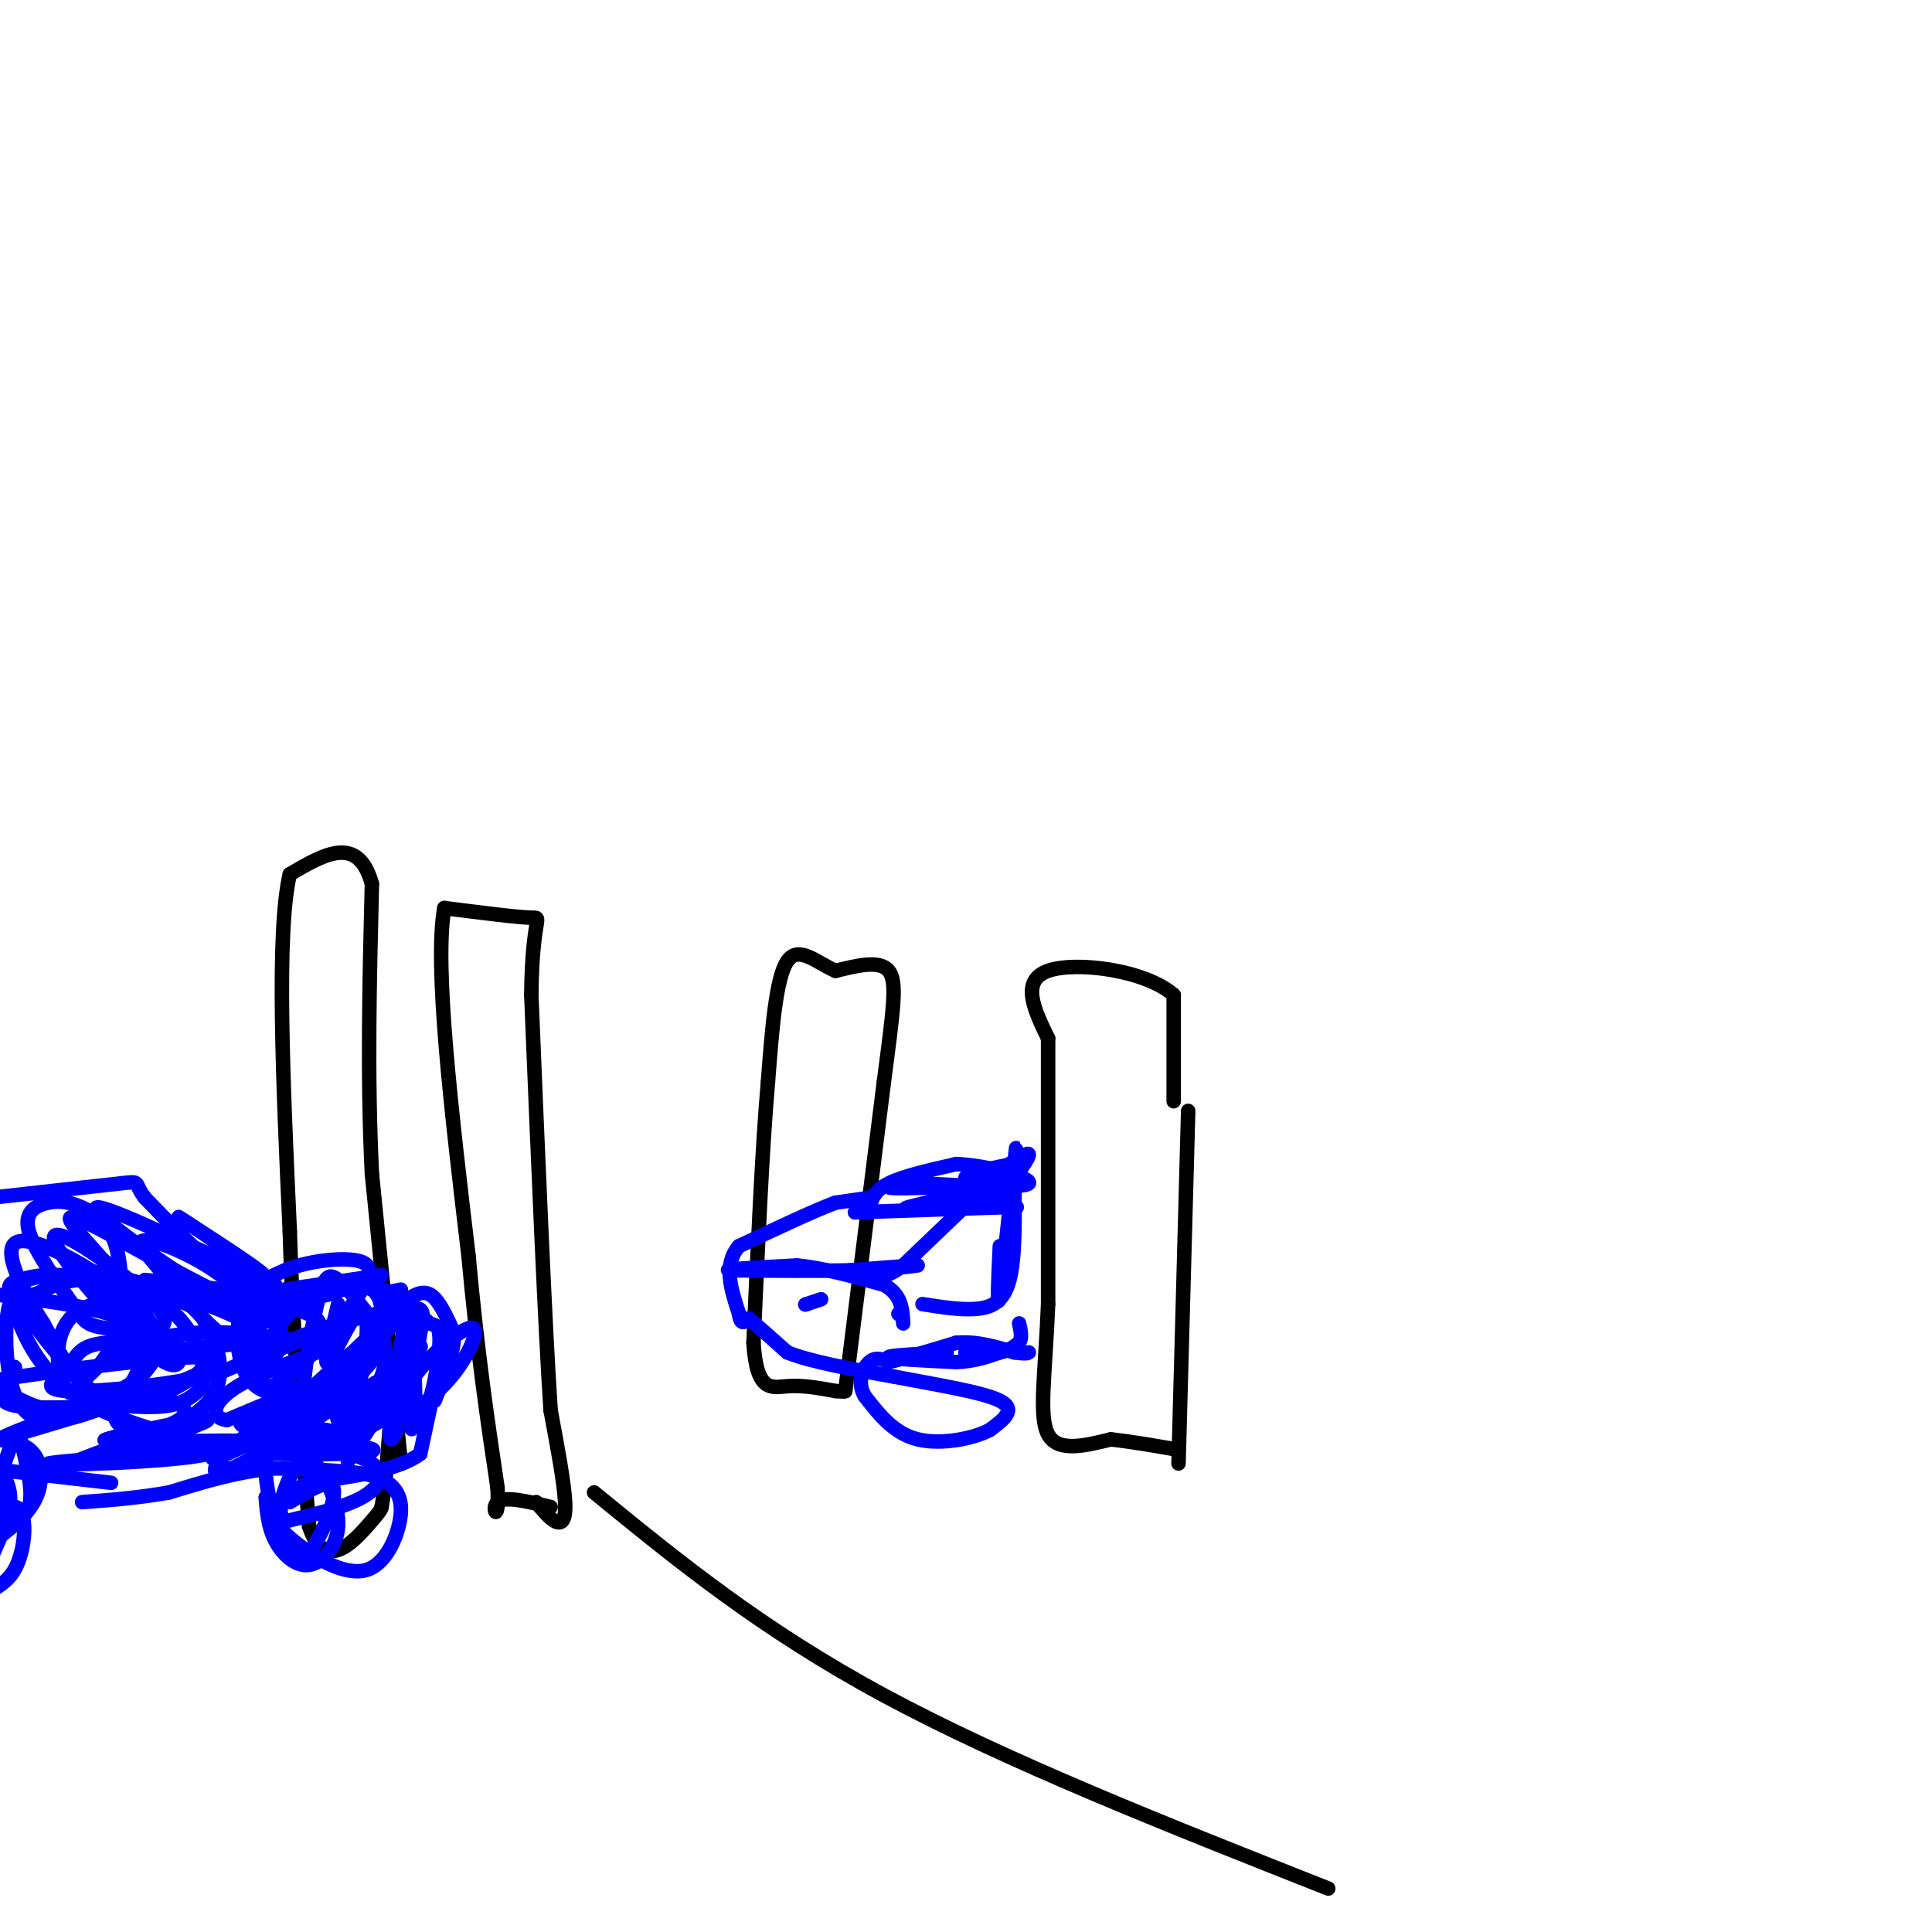 <svg viewBox='0 0 400 400' version='1.1' xmlns='http://www.w3.org/2000/svg' xmlns:xlink='http://www.w3.org/1999/xlink'><g fill='none' stroke='#000000' stroke-width='3' stroke-linecap='round' stroke-linejoin='round'><path d='M244,303c0.000,0.000 2.000,-73.000 2,-73'/><path d='M243,228c0.000,0.000 0.000,-22.000 0,-22'/><path d='M243,206c-5.778,-5.156 -20.222,-7.044 -26,-5c-5.778,2.044 -2.889,8.022 0,14'/><path d='M217,215c0.000,11.500 0.000,33.250 0,55'/><path d='M217,270c-0.578,14.511 -2.022,23.289 0,27c2.022,3.711 7.511,2.356 13,1'/><path d='M230,298c4.333,0.500 8.667,1.250 13,2'/><path d='M175,288c0.000,0.000 8.000,-64.000 8,-64'/><path d='M183,224c1.956,-15.067 2.844,-20.733 1,-23c-1.844,-2.267 -6.422,-1.133 -11,0'/><path d='M173,201c-3.756,-1.556 -7.644,-5.444 -10,-2c-2.356,3.444 -3.178,14.222 -4,25'/><path d='M159,224c-1.167,13.167 -2.083,33.583 -3,54'/><path d='M156,278c0.644,10.356 3.756,9.244 7,9c3.244,-0.244 6.622,0.378 10,1'/><path d='M173,288c2.000,0.167 2.000,0.083 2,0'/><path d='M111,311c1.400,1.711 2.800,3.422 4,4c1.200,0.578 2.200,0.022 2,-4c-0.200,-4.022 -1.600,-11.511 -3,-19'/><path d='M114,292c-1.167,-17.500 -2.583,-51.750 -4,-86'/><path d='M110,206c0.178,-16.844 2.622,-15.956 0,-16c-2.622,-0.044 -10.311,-1.022 -18,-2'/><path d='M92,188c-2.167,11.667 1.417,41.833 5,72'/><path d='M97,260c1.833,20.000 3.917,34.000 6,48'/><path d='M103,308c0.444,8.089 -1.444,4.311 0,3c1.444,-1.311 6.222,-0.156 11,1'/><path d='M83,303c0.000,0.000 -6.000,-60.000 -6,-60'/><path d='M77,243c-1.000,-20.000 -0.500,-40.000 0,-60'/><path d='M77,183c-2.833,-10.333 -9.917,-6.167 -17,-2'/><path d='M60,181c-2.833,12.000 -1.417,43.000 0,74'/><path d='M60,255c0.667,22.500 2.333,41.750 4,61'/><path d='M64,316c3.156,9.667 9.044,3.333 12,0c2.956,-3.333 2.978,-3.667 3,-4'/><path d='M79,312c0.833,-4.167 1.417,-12.583 2,-21'/></g>
<g fill='none' stroke='#0000ff' stroke-width='3' stroke-linecap='round' stroke-linejoin='round'><path d='M83,270c2.083,-1.500 4.167,-3.000 6,-2c1.833,1.000 3.417,4.500 5,8'/><path d='M94,276c0.167,3.667 -1.917,8.833 -4,14'/><path d='M83,267c0.000,0.000 -5.000,1.000 -5,1'/><path d='M61,268c0.000,0.000 -2.000,0.000 -2,0'/><path d='M59,268c-0.667,0.167 -1.333,0.583 -2,1'/><path d='M79,264c0.000,0.000 -20.000,3.000 -20,3'/><path d='M59,267c0.178,0.067 10.622,-1.267 16,-1c5.378,0.267 5.689,2.133 6,4'/><path d='M81,270c1.000,0.667 0.500,0.333 0,0'/><path d='M90,287c0.000,0.000 -3.000,14.000 -3,14'/><path d='M87,301c-4.333,3.333 -13.667,4.667 -23,6'/><path d='M64,307c-5.356,2.222 -7.244,4.778 -7,7c0.244,2.222 2.622,4.111 5,6'/><path d='M62,320c3.476,2.690 9.667,6.417 14,5c4.333,-1.417 6.810,-7.976 7,-12c0.190,-4.024 -1.905,-5.512 -4,-7'/><path d='M79,306c-4.333,-1.500 -13.167,-1.750 -22,-2'/><path d='M57,304c-7.333,0.500 -14.667,2.750 -22,5'/><path d='M35,309c-6.667,1.167 -12.333,1.583 -18,2'/><path d='M3,283c0.000,0.000 0.100,0.100 0.1,0.1'/><path d='M57,266c-2.750,0.500 -5.500,1.000 -10,-2c-4.500,-3.000 -10.750,-9.500 -17,-16'/><path d='M30,248c-2.556,-3.289 -0.444,-3.511 -5,-3c-4.556,0.511 -15.778,1.756 -27,3'/><path d='M23,307c0.000,0.000 -26.000,-3.000 -26,-3'/><path d='M70,270c-1.621,6.686 -3.243,13.371 -2,12c1.243,-1.371 5.349,-10.799 7,-11c1.651,-0.201 0.846,8.825 0,13c-0.846,4.175 -1.732,3.501 -6,4c-4.268,0.499 -11.918,2.173 -16,-1c-4.082,-3.173 -4.595,-11.192 -3,-16c1.595,-4.808 5.297,-6.404 9,-8'/><path d='M59,263c4.596,-1.919 11.584,-2.717 15,-2c3.416,0.717 3.258,2.951 -1,9c-4.258,6.049 -12.617,15.915 -17,17c-4.383,1.085 -4.791,-6.609 -3,-11c1.791,-4.391 5.779,-5.477 10,-7c4.221,-1.523 8.674,-3.482 12,-3c3.326,0.482 5.524,3.405 4,8c-1.524,4.595 -6.770,10.861 -11,14c-4.230,3.139 -7.443,3.151 -10,2c-2.557,-1.151 -4.458,-3.464 -4,-7c0.458,-3.536 3.274,-8.296 6,-11c2.726,-2.704 5.363,-3.352 8,-4'/><path d='M68,268c3.133,-1.209 6.965,-2.230 9,-1c2.035,1.230 2.271,4.711 2,8c-0.271,3.289 -1.050,6.387 -4,9c-2.950,2.613 -8.070,4.741 -12,4c-3.930,-0.741 -6.669,-4.352 -6,-7c0.669,-2.648 4.745,-4.333 10,-6c5.255,-1.667 11.689,-3.316 16,-4c4.311,-0.684 6.498,-0.401 2,7c-4.498,7.401 -15.680,21.922 -20,21c-4.320,-0.922 -1.779,-17.287 0,-26c1.779,-8.713 2.794,-9.775 5,-8c2.206,1.775 5.603,6.388 9,11'/><path d='M79,276c1.508,4.248 0.780,9.366 -2,12c-2.780,2.634 -7.610,2.782 -11,3c-3.390,0.218 -5.340,0.505 -2,-3c3.340,-3.505 11.969,-10.803 17,-14c5.031,-3.197 6.462,-2.294 4,3c-2.462,5.294 -8.817,14.979 -12,17c-3.183,2.021 -3.193,-3.623 -3,-7c0.193,-3.377 0.591,-4.486 3,-7c2.409,-2.514 6.831,-6.433 9,-6c2.169,0.433 2.084,5.216 2,10'/><path d='M84,284c-0.179,3.329 -1.625,6.653 -4,9c-2.375,2.347 -5.677,3.717 -8,3c-2.323,-0.717 -3.667,-3.521 0,-10c3.667,-6.479 12.344,-16.634 14,-12c1.656,4.634 -3.708,24.055 -5,24c-1.292,-0.055 1.488,-19.587 3,-24c1.512,-4.413 1.756,6.294 2,17'/><path d='M86,291c-0.017,4.371 -1.061,6.799 -1,3c0.061,-3.799 1.225,-13.826 2,-18c0.775,-4.174 1.161,-2.497 2,-2c0.839,0.497 2.132,-0.187 2,4c-0.132,4.187 -1.690,13.243 -4,16c-2.310,2.757 -5.372,-0.787 -3,-6c2.372,-5.213 10.177,-12.096 13,-13c2.823,-0.904 0.664,4.170 -2,8c-2.664,3.830 -5.832,6.415 -9,9'/><path d='M86,292c-3.072,1.895 -6.251,2.132 -5,-2c1.251,-4.132 6.933,-12.632 6,-11c-0.933,1.632 -8.483,13.395 -12,19c-3.517,5.605 -3.003,5.052 -3,3c0.003,-2.052 -0.504,-5.601 1,-9c1.504,-3.399 5.020,-6.646 6,-6c0.980,0.646 -0.577,5.185 -3,8c-2.423,2.815 -5.711,3.908 -9,5'/><path d='M67,299c-5.130,0.615 -13.455,-0.349 -9,-3c4.455,-2.651 21.689,-6.989 21,-7c-0.689,-0.011 -19.301,4.305 -23,6c-3.699,1.695 7.515,0.770 11,1c3.485,0.230 -0.757,1.615 -5,3'/><path d='M62,299c-3.363,0.920 -9.271,1.719 -4,2c5.271,0.281 21.722,0.044 19,-1c-2.722,-1.044 -24.618,-2.897 -27,-5c-2.382,-2.103 14.748,-4.458 18,-4c3.252,0.458 -7.374,3.729 -18,7'/><path d='M50,298c-5.131,2.594 -8.958,5.579 -3,3c5.958,-2.579 21.701,-10.721 22,-10c0.299,0.721 -14.848,10.307 -21,13c-6.152,2.693 -3.310,-1.506 2,-6c5.310,-4.494 13.089,-9.284 13,-10c-0.089,-0.716 -8.044,2.642 -16,6'/><path d='M47,294c-3.382,-0.269 -3.836,-3.942 4,-8c7.836,-4.058 23.963,-8.500 18,-9c-5.963,-0.500 -34.015,2.940 -42,3c-7.985,0.060 4.097,-3.262 13,-4c8.903,-0.738 14.628,1.109 17,1c2.372,-0.109 1.392,-2.174 -2,-4c-3.392,-1.826 -9.196,-3.413 -15,-5'/><path d='M40,268c4.524,-0.233 23.333,1.686 20,1c-3.333,-0.686 -28.807,-3.977 -30,-4c-1.193,-0.023 21.897,3.221 31,6c9.103,2.779 4.220,5.094 0,7c-4.220,1.906 -7.777,3.402 -13,0c-5.223,-3.402 -12.111,-11.701 -19,-20'/><path d='M29,258c-0.811,-2.855 6.660,0.008 12,3c5.340,2.992 8.547,6.114 11,9c2.453,2.886 4.152,5.536 -5,0c-9.152,-5.536 -29.156,-19.260 -27,-20c2.156,-0.740 26.473,11.503 33,14c6.527,2.497 -4.737,-4.751 -16,-12'/><path d='M37,252c2.454,1.450 16.589,11.076 21,16c4.411,4.924 -0.903,5.148 -12,0c-11.097,-5.148 -27.978,-15.666 -31,-16c-3.022,-0.334 7.815,9.516 12,16c4.185,6.484 1.716,9.603 1,9c-0.716,-0.603 0.319,-4.927 1,-6c0.681,-1.073 1.007,1.104 2,3c0.993,1.896 2.652,3.510 1,7c-1.652,3.490 -6.615,8.854 -11,8c-4.385,-0.854 -8.193,-7.927 -12,-15'/><path d='M9,274c-4.365,-6.761 -9.278,-16.165 -5,-17c4.278,-0.835 17.749,6.898 24,13c6.251,6.102 5.284,10.574 2,14c-3.284,3.426 -8.884,5.807 -13,7c-4.116,1.193 -6.747,1.198 -10,0c-3.253,-1.198 -7.126,-3.599 -11,-6'/><path d='M-1,268c11.630,1.437 23.260,2.874 28,6c4.740,3.126 2.591,7.942 1,11c-1.591,3.058 -2.623,4.358 -6,6c-3.377,1.642 -9.097,3.627 -13,3c-3.903,-0.627 -5.987,-3.865 -7,-9c-1.013,-5.135 -0.954,-12.165 0,-15c0.954,-2.835 2.802,-1.473 5,-2c2.198,-0.527 4.747,-2.943 10,-3c5.253,-0.057 13.209,2.244 18,6c4.791,3.756 6.415,8.966 7,12c0.585,3.034 0.131,3.891 -1,5c-1.131,1.109 -2.939,2.471 -6,3c-3.061,0.529 -7.375,0.224 -10,0c-2.625,-0.224 -3.561,-0.366 -8,-5c-4.439,-4.634 -12.380,-13.761 -13,-18c-0.620,-4.239 6.081,-3.590 9,-4c2.919,-0.410 2.055,-1.880 10,0c7.945,1.880 24.699,7.108 30,11c5.301,3.892 -0.849,6.446 -7,9'/><path d='M46,284c-8.297,2.516 -25.539,4.307 -32,4c-6.461,-0.307 -2.140,-2.710 0,-5c2.140,-2.290 2.100,-4.466 8,-5c5.900,-0.534 17.738,0.574 20,3c2.262,2.426 -5.054,6.168 -9,8c-3.946,1.832 -4.522,1.753 -10,2c-5.478,0.247 -15.858,0.820 -20,0c-4.142,-0.820 -2.046,-3.035 -3,-4c-0.954,-0.965 -4.957,-0.681 4,-2c8.957,-1.319 30.873,-4.240 38,-4c7.127,0.240 -0.535,3.640 -10,7c-9.465,3.360 -20.732,6.680 -32,10'/><path d='M0,298c-0.385,-0.414 14.654,-6.449 25,-8c10.346,-1.551 15.999,1.383 12,4c-3.999,2.617 -17.649,4.918 -15,4c2.649,-0.918 21.598,-5.055 21,-4c-0.598,1.055 -20.742,7.301 -27,9c-6.258,1.699 1.371,-1.151 9,-4'/><path d='M25,299c10.967,-0.872 33.884,-1.053 28,0c-5.884,1.053 -40.570,3.338 -43,4c-2.430,0.662 27.395,-0.301 33,-2c5.605,-1.699 -13.012,-4.135 -24,-10c-10.988,-5.865 -14.347,-15.160 -16,-20c-1.653,-4.840 -1.599,-5.226 1,-6c2.599,-0.774 7.743,-1.935 13,0c5.257,1.935 10.629,6.968 16,12'/><path d='M33,277c3.535,2.887 4.374,4.106 4,5c-0.374,0.894 -1.960,1.463 -7,-3c-5.040,-4.463 -13.534,-13.958 -17,-19c-3.466,-5.042 -1.904,-5.633 4,-2c5.904,3.633 16.149,11.488 17,15c0.851,3.512 -7.693,2.682 -12,2c-4.307,-0.682 -4.376,-1.216 -7,-5c-2.624,-3.784 -7.801,-10.819 -9,-15c-1.199,-4.181 1.582,-5.510 4,-6c2.418,-0.490 4.473,-0.142 7,1c2.527,1.142 5.527,3.077 7,8c1.473,4.923 1.421,12.835 0,18c-1.421,5.165 -4.210,7.582 -7,10'/><path d='M17,286c-1.621,2.272 -2.172,2.952 -3,2c-0.828,-0.952 -1.932,-3.536 -2,-7c-0.068,-3.464 0.899,-7.809 5,-10c4.101,-2.191 11.337,-2.230 16,-2c4.663,0.230 6.755,0.727 9,4c2.245,3.273 4.643,9.321 3,14c-1.643,4.679 -7.327,7.991 -12,9c-4.673,1.009 -8.335,-0.283 -9,-2c-0.665,-1.717 1.668,-3.858 4,-6'/><path d='M60,311c4.114,-2.509 8.228,-5.018 9,-3c0.772,2.018 -1.798,8.564 -4,12c-2.202,3.436 -4.036,3.762 -6,0c-1.964,-3.762 -4.057,-11.613 -4,-16c0.057,-4.387 2.263,-5.310 7,-5c4.737,0.310 12.006,1.853 15,4c2.994,2.147 1.713,4.899 -2,7c-3.713,2.101 -9.856,3.550 -16,5'/><path d='M59,315c-2.242,-1.561 0.153,-7.965 2,-11c1.847,-3.035 3.147,-2.703 5,0c1.853,2.703 4.260,7.776 4,12c-0.260,4.224 -3.185,7.599 -6,8c-2.815,0.401 -5.518,-2.171 -7,-5c-1.482,-2.829 -1.741,-5.914 -2,-9'/><path d='M4,297c1.500,5.917 3.000,11.833 2,15c-1.000,3.167 -4.500,3.583 -8,4'/><path d='M2,300c0.000,0.000 -4.000,11.000 -4,11'/><path d='M-1,298c3.133,0.378 6.267,0.756 8,3c1.733,2.244 2.067,6.356 0,10c-2.067,3.644 -6.533,6.822 -11,10'/><path d='M-1,304c1.083,3.667 2.167,7.333 2,10c-0.167,2.667 -1.583,4.333 -3,6'/><path d='M0,315c1.018,-1.482 2.036,-2.964 3,-3c0.964,-0.036 1.875,1.375 2,4c0.125,2.625 -0.536,6.464 -2,9c-1.464,2.536 -3.732,3.768 -6,5'/><path d='M0,304c1.250,2.250 2.500,4.500 2,8c-0.500,3.500 -2.750,8.250 -5,13'/><path d='M177,251c0.000,0.000 29.000,-1.000 29,-1'/><path d='M206,250c5.500,-0.167 4.750,-0.083 4,0'/><path d='M180,248c0.000,0.000 -7.000,1.000 -7,1'/><path d='M173,249c-4.500,1.667 -12.250,5.333 -20,9'/><path d='M153,258c-3.333,3.833 -1.667,8.917 0,14'/><path d='M153,272c0.333,2.500 1.167,1.750 2,1'/><path d='M155,273c1.667,1.333 4.833,4.167 8,7'/><path d='M163,280c5.000,2.000 13.500,3.500 22,5'/><path d='M185,285c8.400,1.622 18.400,3.178 22,5c3.600,1.822 0.800,3.911 -2,6'/><path d='M205,296c-3.156,1.778 -10.044,3.222 -15,2c-4.956,-1.222 -7.978,-5.111 -11,-9'/><path d='M179,289c-1.667,-2.956 -0.333,-5.844 1,-7c1.333,-1.156 2.667,-0.578 4,0'/><path d='M184,282c3.000,-0.667 8.500,-2.333 14,-4'/><path d='M198,278c4.333,-0.333 8.167,0.833 12,2'/><path d='M210,280c2.500,0.333 2.750,0.167 3,0'/><path d='M196,280c-6.167,0.333 -12.333,0.667 -12,1c0.333,0.333 7.167,0.667 14,1'/><path d='M198,282c3.833,-0.167 6.417,-1.083 9,-2'/><path d='M207,280c-0.467,-0.311 -6.133,-0.089 -7,0c-0.867,0.089 3.067,0.044 7,0'/><path d='M207,280c1.833,-0.333 2.917,-1.167 4,-2'/><path d='M211,278c0.667,-1.000 0.333,-2.500 0,-4'/><path d='M204,250c0.000,0.000 3.000,-2.000 3,-2'/><path d='M180,250c0.500,-1.750 1.000,-3.500 4,-5c3.000,-1.500 8.500,-2.750 14,-4'/><path d='M198,241c6.533,0.267 15.867,2.933 15,4c-0.867,1.067 -11.933,0.533 -23,0'/><path d='M190,245c-5.759,0.297 -8.657,1.038 -3,1c5.657,-0.038 19.869,-0.856 20,0c0.131,0.856 -13.820,3.388 -18,4c-4.180,0.612 1.410,-0.694 7,-2'/><path d='M196,248c5.603,-0.982 16.110,-2.439 16,-3c-0.110,-0.561 -10.837,-0.228 -12,-1c-1.163,-0.772 7.239,-2.649 10,-3c2.761,-0.351 -0.120,0.825 -3,2'/><path d='M207,243c-3.833,3.500 -11.917,11.250 -20,19'/><path d='M187,262c-4.500,3.333 -5.750,2.167 -7,1'/><path d='M180,263c1.756,-0.111 9.644,-0.889 10,-1c0.356,-0.111 -6.822,0.444 -14,1'/><path d='M176,263c-6.500,0.167 -15.750,0.083 -25,0'/><path d='M151,263c-1.833,-0.167 6.083,-0.583 14,-1'/><path d='M165,262c5.333,0.500 11.667,2.250 18,4'/><path d='M183,266c3.667,2.000 3.833,5.000 4,8'/><path d='M170,269c0.000,0.000 -3.000,1.000 -3,1'/><path d='M167,270c-0.500,0.167 -0.250,0.083 0,0'/><path d='M186,272c0.000,0.000 0.100,0.100 0.1,0.1'/><path d='M191,270c3.889,0.622 7.778,1.244 11,1c3.222,-0.244 5.778,-1.356 7,-6c1.222,-4.644 1.111,-12.822 1,-21'/><path d='M210,244c0.333,-5.655 0.667,-9.292 0,-3c-0.667,6.292 -2.333,22.512 -3,27c-0.667,4.488 -0.333,-2.756 0,-10'/><path d='M210,244c1.583,-2.250 3.167,-4.500 3,-5c-0.167,-0.500 -2.083,0.750 -4,2'/><path d='M209,241c-0.333,0.500 0.833,0.750 2,1'/></g>
<g fill='none' stroke='#000000' stroke-width='3' stroke-linecap='round' stroke-linejoin='round'><path d='M123,309c17.333,14.167 34.667,28.333 60,42c25.333,13.667 58.667,26.833 92,40'/></g>
</svg>